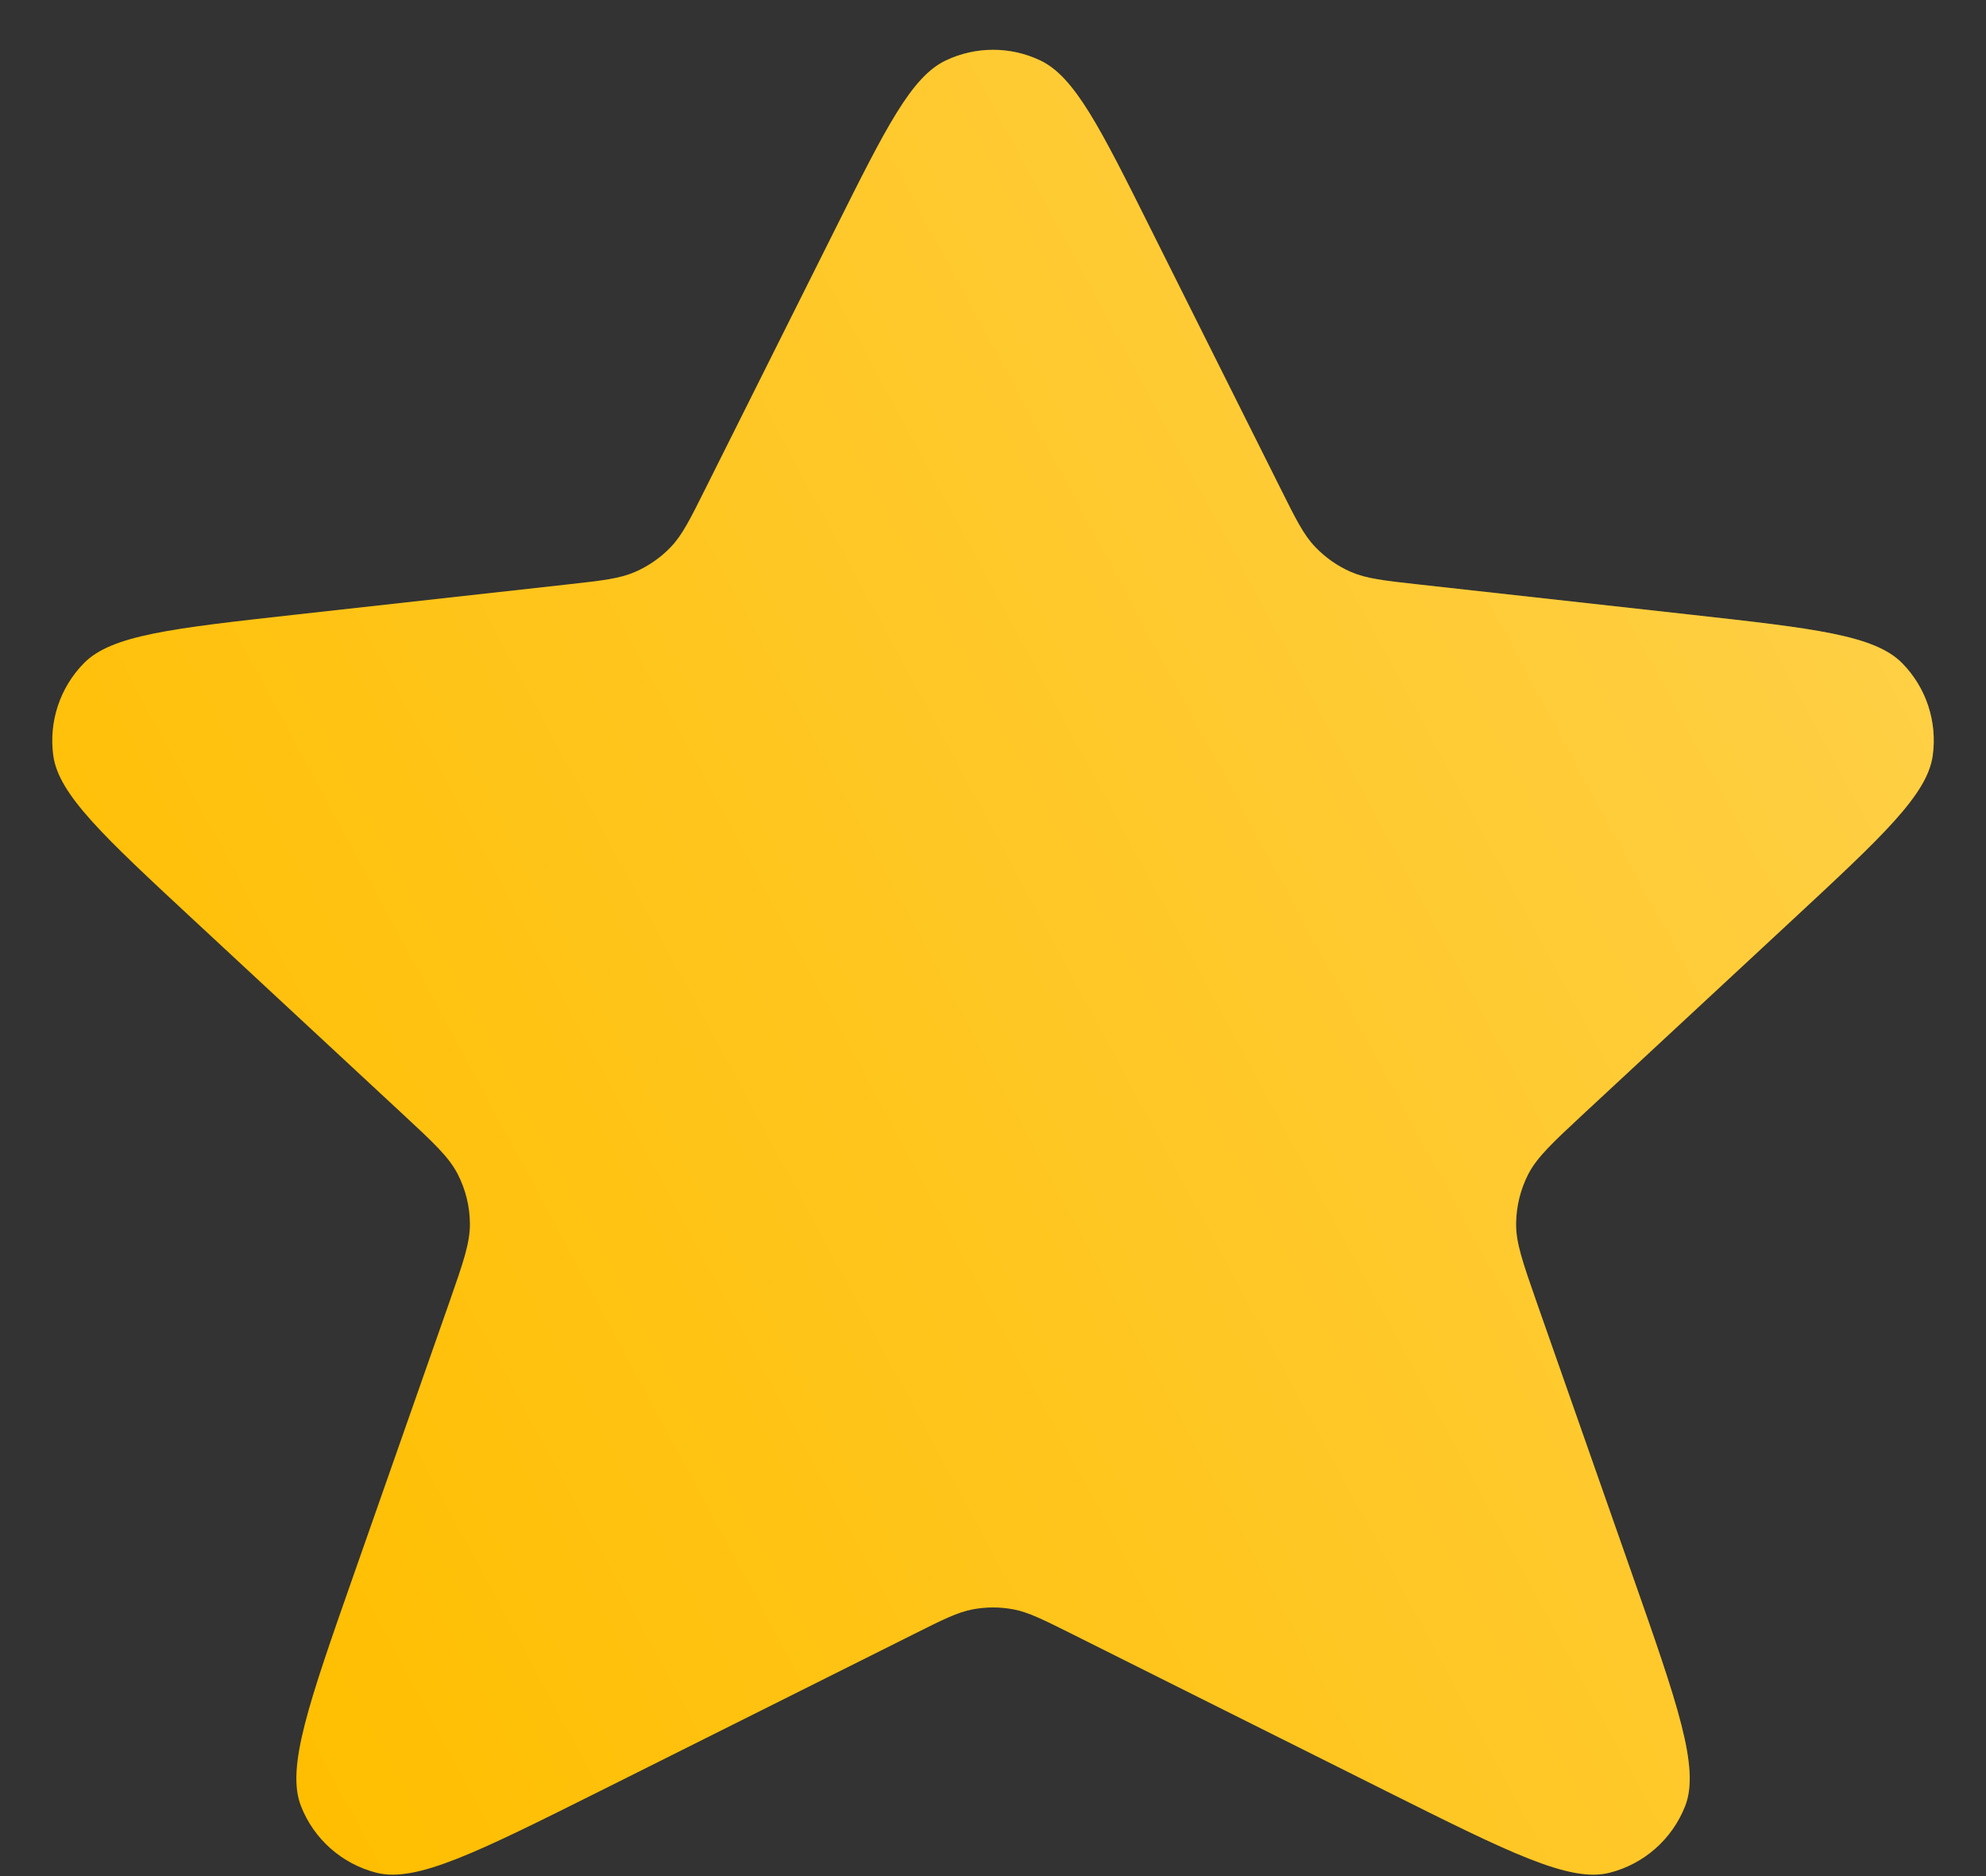 <svg viewBox="0 0 18 17" fill="none" xmlns="http://www.w3.org/2000/svg">
  <rect x="0" y="0" width="18" height="17" fill="#333333" stroke="none"/>
  <path
    d="M10.431 2.078C9.971 1.156 9.74 0.696 9.429 0.548C9.158 0.419 8.843 0.419 8.572 0.548C8.26 0.696 8.03 1.156 7.569 2.078L6.397 4.421C6.255 4.706 6.184 4.848 6.08 4.957C5.988 5.053 5.877 5.13 5.755 5.183C5.617 5.243 5.459 5.261 5.143 5.296L2.665 5.571C1.561 5.694 1.009 5.755 0.76 6.01C0.543 6.231 0.441 6.54 0.483 6.847C0.532 7.2 0.939 7.578 1.753 8.334L3.652 10.097C3.93 10.355 4.069 10.484 4.149 10.64C4.22 10.779 4.258 10.931 4.259 11.087C4.261 11.262 4.198 11.441 4.073 11.799L3.205 14.272C2.796 15.438 2.592 16.02 2.728 16.366C2.845 16.666 3.101 16.891 3.413 16.97C3.773 17.061 4.326 16.785 5.431 16.233L8.285 14.806C8.547 14.675 8.678 14.609 8.816 14.583C8.938 14.56 9.063 14.56 9.185 14.583C9.322 14.609 9.453 14.675 9.716 14.806L12.57 16.233C13.675 16.785 14.227 17.061 14.587 16.97C14.9 16.891 15.155 16.666 15.273 16.366C15.409 16.02 15.204 15.438 14.795 14.272L13.927 11.799C13.802 11.441 13.739 11.262 13.741 11.087C13.743 10.931 13.78 10.779 13.851 10.64C13.932 10.484 14.071 10.355 14.348 10.097L16.247 8.334C17.061 7.578 17.468 7.2 17.517 6.847C17.56 6.54 17.458 6.231 17.241 6.01C16.991 5.755 16.439 5.694 15.335 5.571L12.857 5.296C12.541 5.261 12.383 5.243 12.245 5.183C12.123 5.13 12.013 5.053 11.921 4.957C11.816 4.848 11.745 4.706 11.603 4.421L10.431 2.078Z"
    fill="#FFBE00" />
  <path
    d="M10.431 2.078C9.971 1.156 9.74 0.696 9.429 0.548C9.158 0.419 8.843 0.419 8.572 0.548C8.26 0.696 8.03 1.156 7.569 2.078L6.397 4.421C6.255 4.706 6.184 4.848 6.08 4.957C5.988 5.053 5.877 5.13 5.755 5.183C5.617 5.243 5.459 5.261 5.143 5.296L2.665 5.571C1.561 5.694 1.009 5.755 0.76 6.01C0.543 6.231 0.441 6.54 0.483 6.847C0.532 7.2 0.939 7.578 1.753 8.334L3.652 10.097C3.93 10.355 4.069 10.484 4.149 10.64C4.22 10.779 4.258 10.931 4.259 11.087C4.261 11.262 4.198 11.441 4.073 11.799L3.205 14.272C2.796 15.438 2.592 16.02 2.728 16.366C2.845 16.666 3.101 16.891 3.413 16.97C3.773 17.061 4.326 16.785 5.431 16.233L8.285 14.806C8.547 14.675 8.678 14.609 8.816 14.583C8.938 14.56 9.063 14.56 9.185 14.583C9.322 14.609 9.453 14.675 9.716 14.806L12.57 16.233C13.675 16.785 14.227 17.061 14.587 16.97C14.9 16.891 15.155 16.666 15.273 16.366C15.409 16.02 15.204 15.438 14.795 14.272L13.927 11.799C13.802 11.441 13.739 11.262 13.741 11.087C13.743 10.931 13.78 10.779 13.851 10.64C13.932 10.484 14.071 10.355 14.348 10.097L16.247 8.334C17.061 7.578 17.468 7.2 17.517 6.847C17.56 6.54 17.458 6.231 17.241 6.01C16.991 5.755 16.439 5.694 15.335 5.571L12.857 5.296C12.541 5.261 12.383 5.243 12.245 5.183C12.123 5.13 12.013 5.053 11.921 4.957C11.816 4.848 11.745 4.706 11.603 4.421L10.431 2.078Z"
    fill="url(#paint0_linear_2494_2808)" fill-opacity="0.3" />
  <defs>
    <linearGradient id="paint0_linear_2494_2808" x1="15.338" y1="-2.057" x2="-2.139" y2="7.37"
      gradientUnits="userSpaceOnUse">
      <stop stop-color="white" />
      <stop offset="1" stop-color="white" stop-opacity="0" />
    </linearGradient>
  </defs>
</svg>
